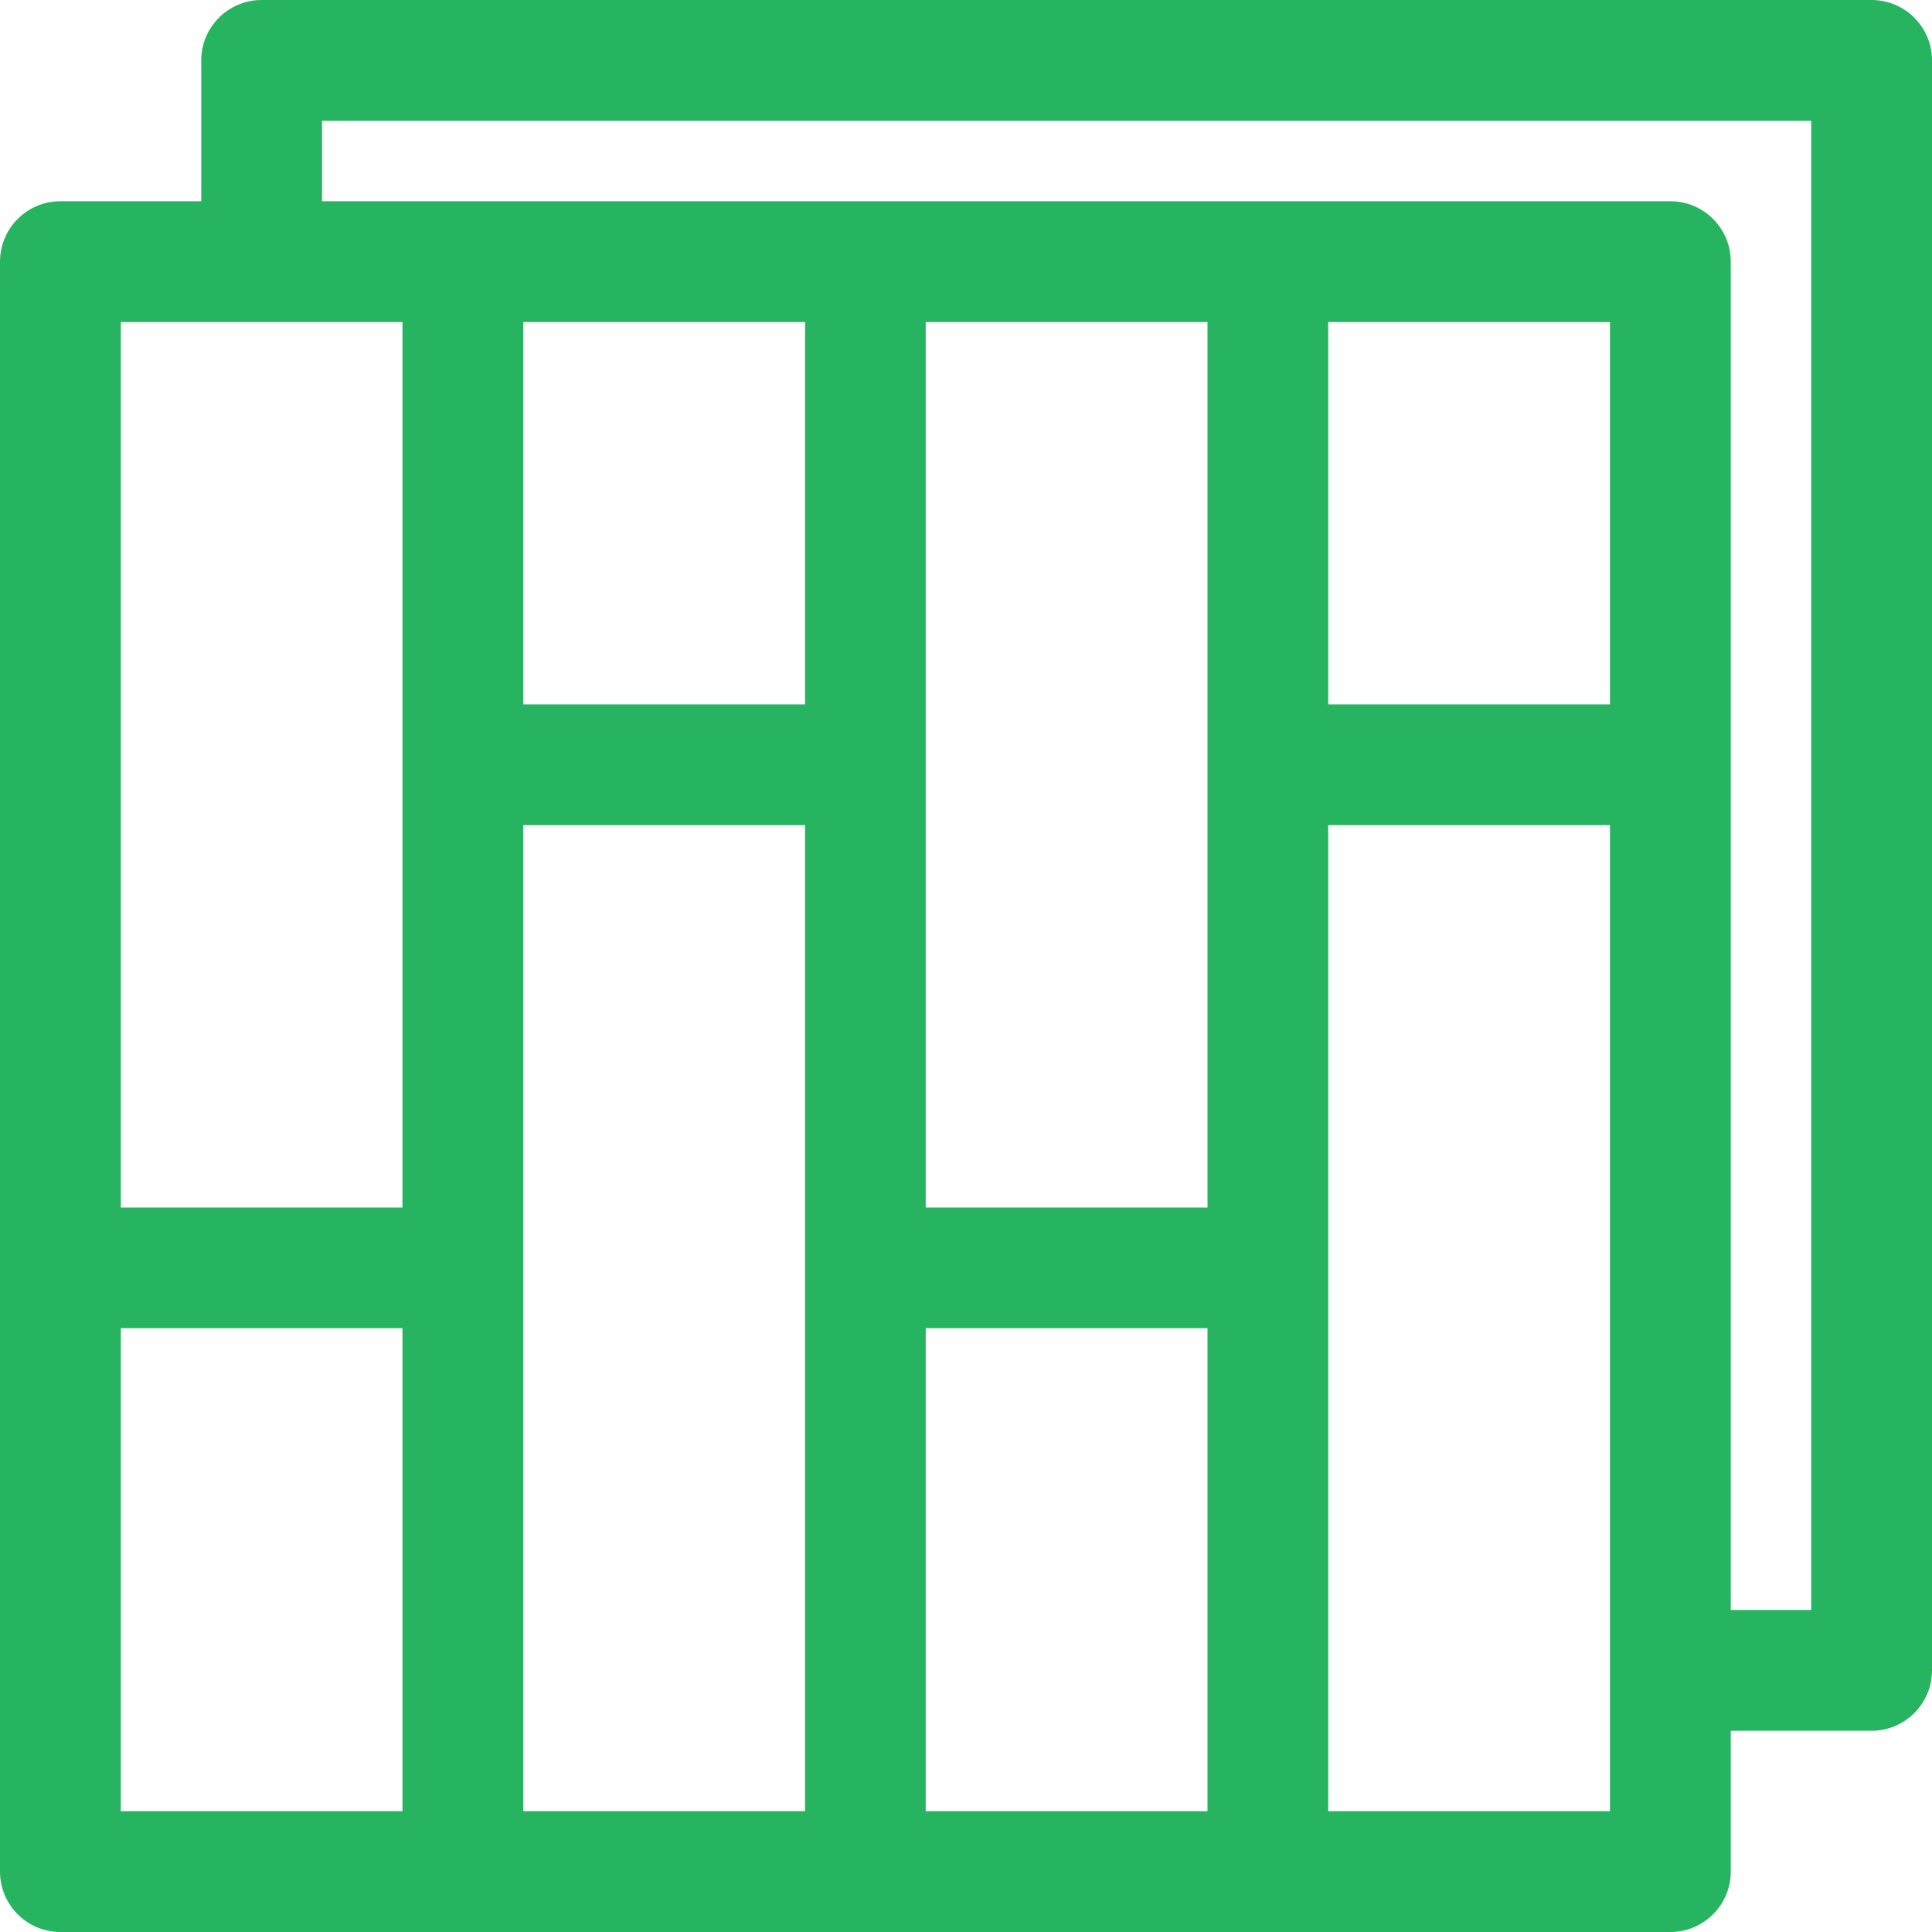<?xml version="1.0" encoding="UTF-8"?>
<svg width="19px" height="19px" viewBox="0 0 19 19" version="1.1" xmlns="http://www.w3.org/2000/svg" xmlns:xlink="http://www.w3.org/1999/xlink">
    <!-- Generator: Sketch 55.2 (78181) - https://sketchapp.com -->
    <title>Combined Shape</title>
    <desc>Created with Sketch.</desc>
    <g id="Page-1" stroke="none" stroke-width="1" fill="none" fill-rule="evenodd">
        <g id="02_1_1_service_spc_flooring_detail_desktop" transform="translate(-101, -9300)" fill="#27B461" fill-rule="nonzero">
            <g id="portfolio" transform="translate(0, 8757)">
                <g id="1" transform="translate(80, 118)">
                    <g id="text" transform="translate(20, 316)">
                        <path d="M16.833,115.927 L16.833,112.167 L14.062,112.167 L14.062,115.927 L16.833,115.927 Z M16.833,117.115 L14.062,117.115 L14.062,126.812 L16.833,126.812 L16.833,117.115 Z M6.146,115.927 L8.917,115.927 L8.917,112.167 L6.146,112.167 L6.146,115.927 Z M6.146,117.115 L6.146,126.812 L8.917,126.812 L8.917,117.115 L6.146,117.115 Z M10.104,120.875 L12.875,120.875 L12.875,112.167 L10.104,112.167 L10.104,120.875 Z M10.104,122.062 L10.104,126.812 L12.875,126.812 L12.875,122.062 L10.104,122.062 Z M2.188,120.875 L4.958,120.875 L4.958,112.167 L2.188,112.167 L2.188,120.875 Z M2.188,122.062 L2.188,126.812 L4.958,126.812 L4.958,122.062 L2.188,122.062 Z M2.979,110.979 L2.979,109.594 C2.979,109.266 3.245,109 3.573,109 L19.406,109 C19.734,109 20,109.266 20,109.594 L20,125.427 C20,125.755 19.734,126.021 19.406,126.021 L18.021,126.021 L18.021,127.406 C18.021,127.734 17.755,128 17.427,128 L1.594,128 C1.266,128 1,127.734 1,127.406 L1,111.573 C1,111.245 1.266,110.979 1.594,110.979 L2.979,110.979 Z M4.167,110.979 L17.427,110.979 C17.755,110.979 18.021,111.245 18.021,111.573 L18.021,124.833 L18.812,124.833 L18.812,110.188 L4.167,110.188 L4.167,110.979 Z" id="Combined-Shape"></path>
                    </g>
                </g>
            </g>
        </g>
    </g>
</svg>